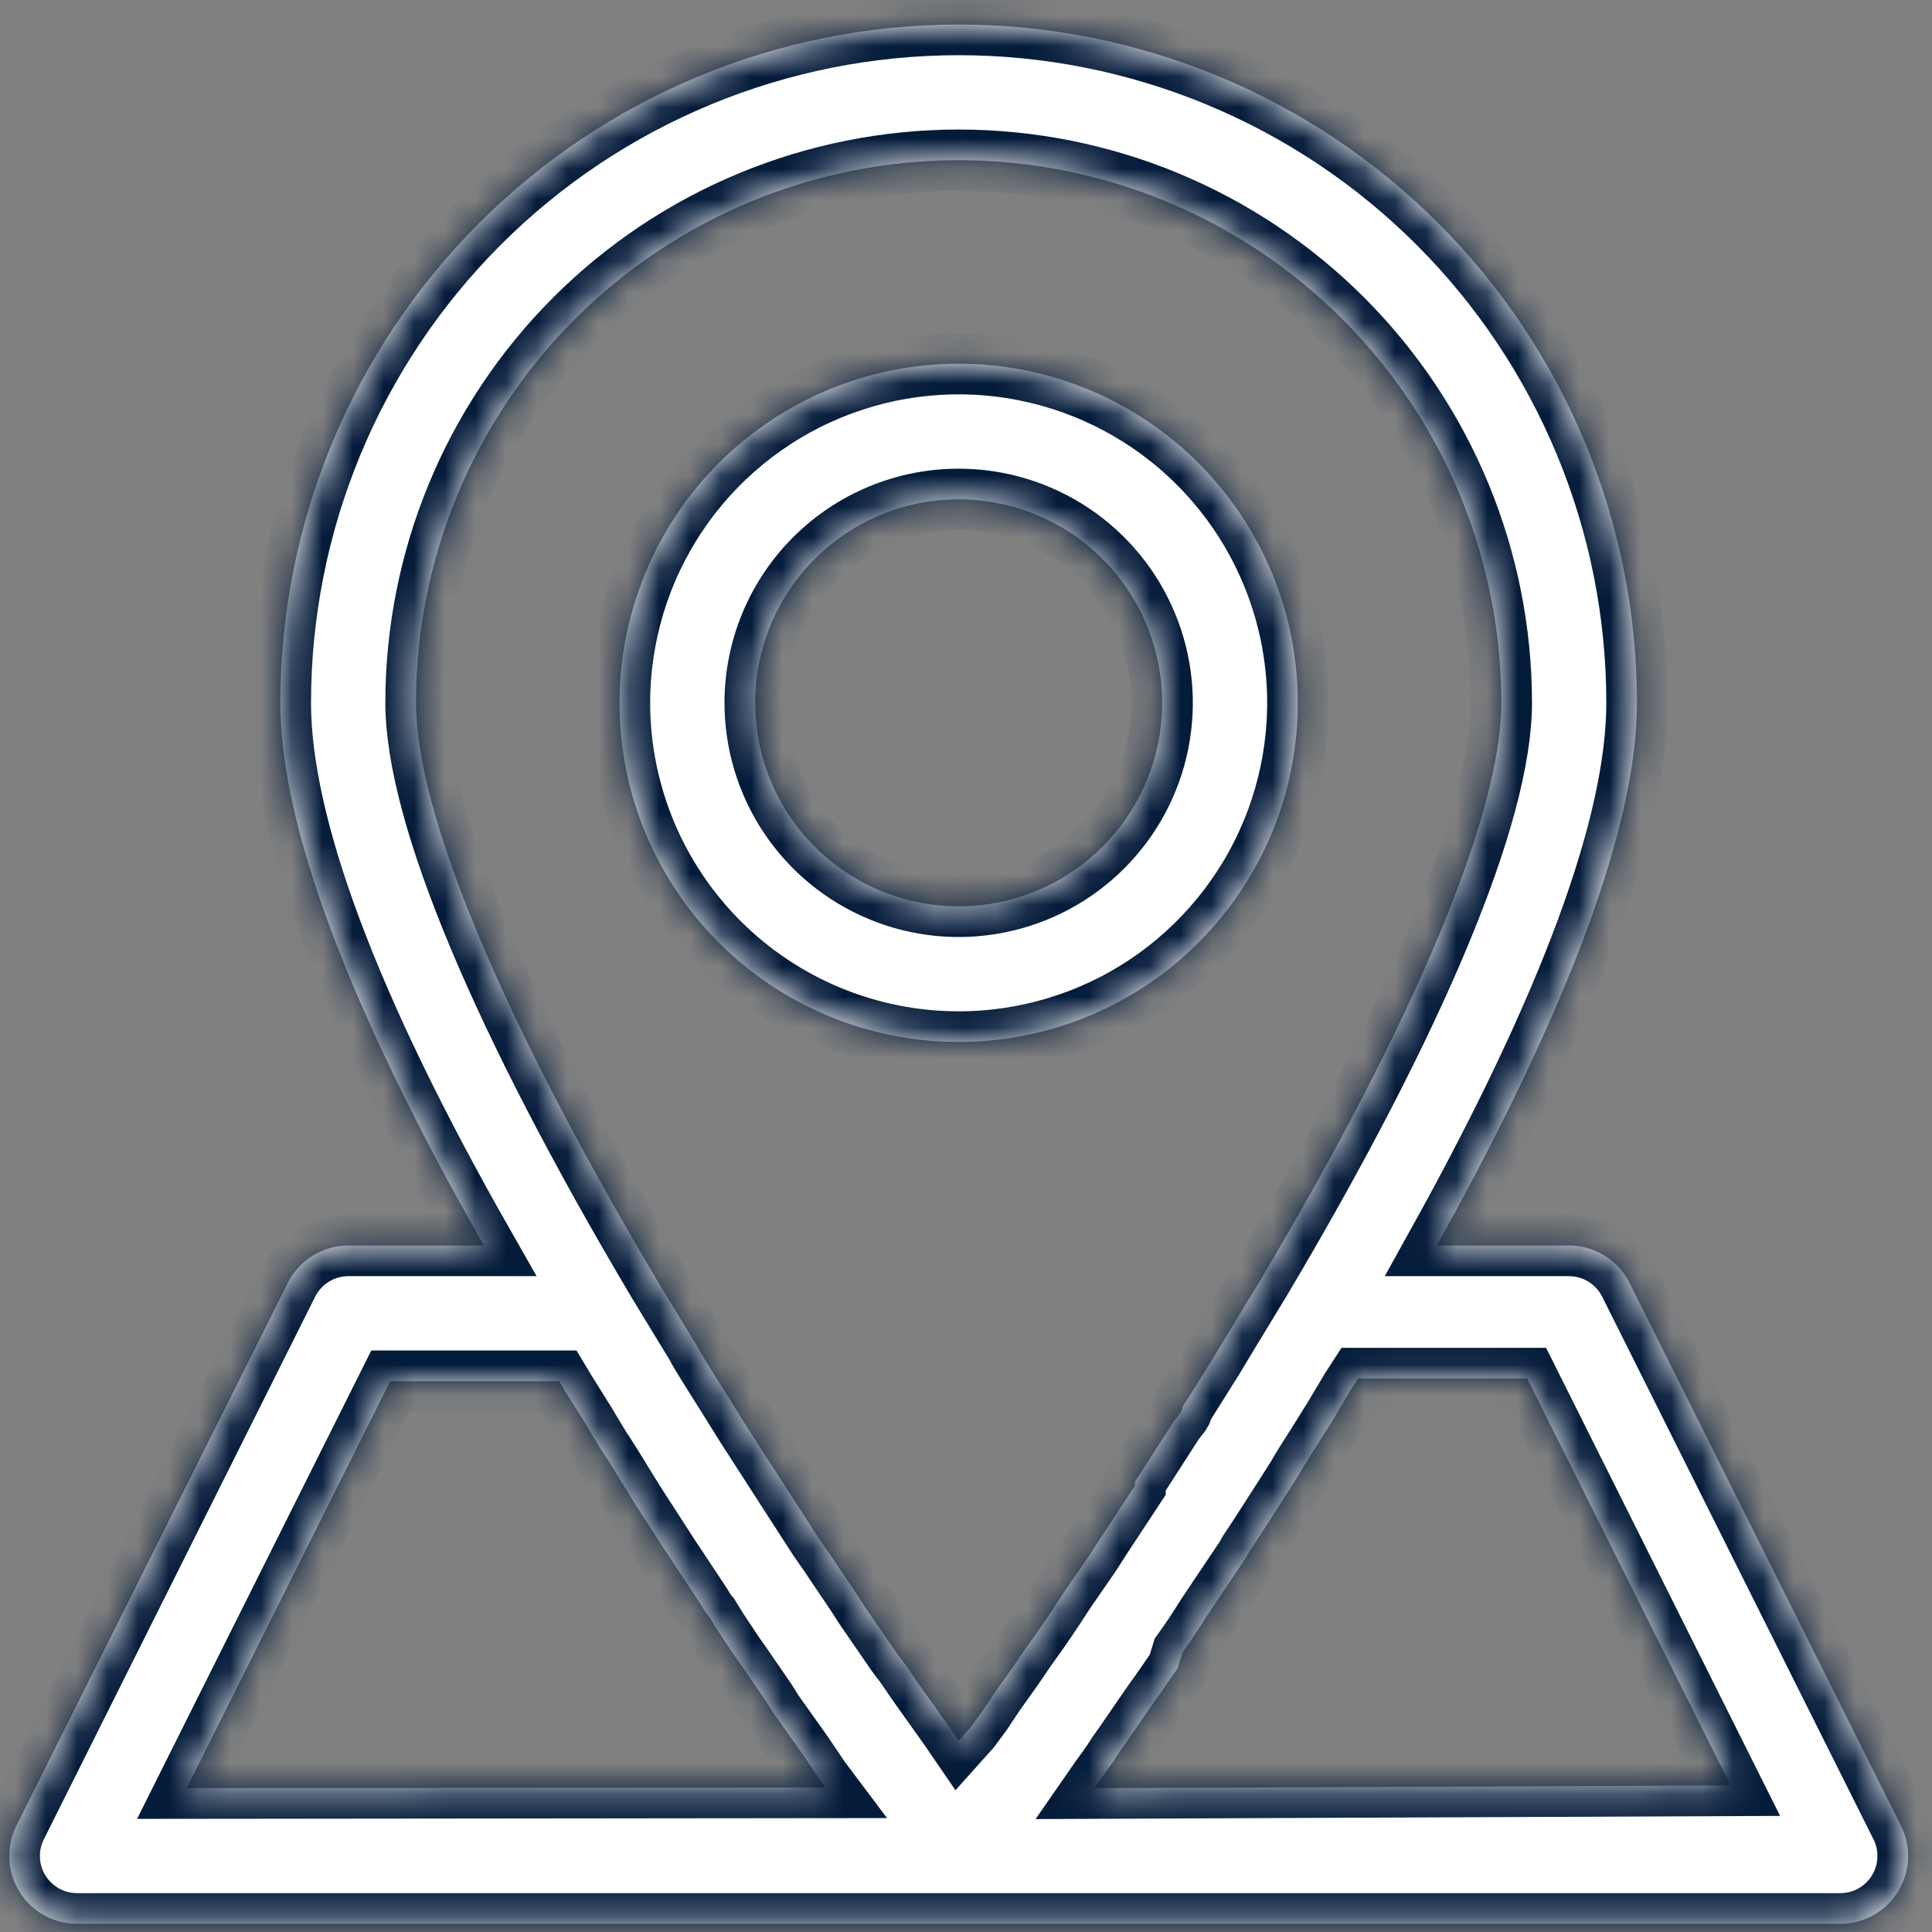 <svg width="63" height="63" viewBox="0 0 63 63" fill="none" xmlns="http://www.w3.org/2000/svg">
<rect x="0" y="0" width="63" height="63" fill="#808080" stroke="none"/>
<mask id="path-1-inside-1_952_10692" fill="white">
<path d="M31.261 33.978C33.448 33.978 35.586 33.33 37.405 32.115C39.224 30.899 40.641 29.172 41.478 27.151C42.316 25.13 42.535 22.907 42.108 20.761C41.681 18.616 40.628 16.645 39.081 15.099C37.534 13.552 35.564 12.499 33.418 12.072C31.273 11.645 29.049 11.864 27.029 12.701C25.008 13.538 23.28 14.956 22.065 16.774C20.85 18.593 20.201 20.732 20.201 22.919C20.201 25.852 21.366 28.665 23.441 30.739C25.515 32.813 28.328 33.978 31.261 33.978ZM31.261 16.283C32.573 16.283 33.856 16.672 34.947 17.401C36.039 18.131 36.889 19.167 37.391 20.38C37.894 21.592 38.025 22.926 37.769 24.213C37.513 25.501 36.881 26.683 35.953 27.611C35.025 28.539 33.843 29.171 32.555 29.427C31.268 29.683 29.934 29.552 28.721 29.049C27.509 28.547 26.473 27.697 25.743 26.605C25.014 25.514 24.625 24.231 24.625 22.919C24.625 21.159 25.324 19.471 26.569 18.227C27.813 16.982 29.501 16.283 31.261 16.283Z"/>
<path d="M61.984 59.526L53.137 41.831C52.953 41.466 52.672 41.159 52.324 40.944C51.977 40.73 51.577 40.615 51.168 40.614H46.855C51.168 32.85 53.38 26.9 53.38 22.919C53.38 17.053 51.05 11.427 46.901 7.278C42.753 3.13 37.127 0.8 31.261 0.8C25.395 0.8 19.768 3.13 15.62 7.278C11.472 11.427 9.142 17.053 9.142 22.919C9.142 26.9 11.354 32.85 15.777 40.614H11.354C10.945 40.615 10.545 40.73 10.197 40.944C9.85 41.159 9.569 41.466 9.385 41.831L0.537 59.526C0.368 59.863 0.287 60.237 0.303 60.614C0.319 60.991 0.43 61.357 0.628 61.678C0.825 62 1.101 62.265 1.43 62.45C1.758 62.635 2.129 62.732 2.506 62.733H60.016C60.393 62.732 60.763 62.635 61.092 62.45C61.421 62.265 61.697 62 61.894 61.678C62.091 61.357 62.203 60.991 62.219 60.614C62.235 60.237 62.154 59.863 61.984 59.526ZM31.261 5.224C35.954 5.224 40.455 7.088 43.773 10.406C47.092 13.725 48.956 18.226 48.956 22.919C48.956 26.524 46.169 33.204 41.126 41.698L39.865 43.777L39.533 44.33L38.56 45.879C38.56 46.056 38.361 46.21 38.251 46.387L37.012 48.312V48.444L35.906 50.125L35.552 50.678L34.711 51.895L34.38 52.404C34.048 52.912 33.716 53.377 33.384 53.841L33.008 54.394L32.455 55.169L32.013 55.832L31.637 56.341L31.261 56.761L30.973 56.341L30.597 55.81L30.155 55.191C29.963 54.925 29.764 54.638 29.558 54.328L29.226 53.886L28.208 52.404L27.921 51.961L27.058 50.678L26.704 50.17L25.576 48.422L24.337 46.498L24.006 45.967L23.077 44.485C22.944 44.264 22.811 44.065 22.701 43.844L21.595 42.03L21.462 41.809C16.353 33.204 13.566 26.524 13.566 22.919C13.566 18.226 15.43 13.725 18.748 10.406C22.067 7.088 26.568 5.224 31.261 5.224ZM6.089 58.309L12.725 45.038H18.233L18.432 45.37L19.095 46.431L19.56 47.206C19.825 47.604 20.069 48.002 20.312 48.4L20.666 48.975L21.794 50.723L22.878 52.359C22.946 52.486 23.027 52.604 23.121 52.713C23.386 53.156 23.674 53.576 23.939 53.974L24.205 54.35L24.979 55.478L25.2 55.832L25.908 56.828L26.173 57.203L26.726 58.022L26.925 58.287L6.089 58.309ZM35.685 58.309L35.884 58.022C36.061 57.779 36.26 57.513 36.437 57.226L36.702 56.85L37.631 55.5C37.897 55.146 38.14 54.77 38.405 54.394L38.56 53.886C38.826 53.517 39.091 53.119 39.356 52.691L39.622 52.293L40.617 50.811L40.728 50.612C41.104 50.059 41.458 49.484 41.834 48.909L42.298 48.179C42.497 47.825 42.718 47.493 42.94 47.139L43.493 46.255L44.046 45.325L44.289 44.95H49.797L56.432 58.221L35.685 58.309Z"/>
</mask>
<path d="M31.261 33.978C33.448 33.978 35.586 33.33 37.405 32.115C39.224 30.899 40.641 29.172 41.478 27.151C42.316 25.13 42.535 22.907 42.108 20.761C41.681 18.616 40.628 16.645 39.081 15.099C37.534 13.552 35.564 12.499 33.418 12.072C31.273 11.645 29.049 11.864 27.029 12.701C25.008 13.538 23.28 14.956 22.065 16.774C20.85 18.593 20.201 20.732 20.201 22.919C20.201 25.852 21.366 28.665 23.441 30.739C25.515 32.813 28.328 33.978 31.261 33.978ZM31.261 16.283C32.573 16.283 33.856 16.672 34.947 17.401C36.039 18.131 36.889 19.167 37.391 20.38C37.894 21.592 38.025 22.926 37.769 24.213C37.513 25.501 36.881 26.683 35.953 27.611C35.025 28.539 33.843 29.171 32.555 29.427C31.268 29.683 29.934 29.552 28.721 29.049C27.509 28.547 26.473 27.697 25.743 26.605C25.014 25.514 24.625 24.231 24.625 22.919C24.625 21.159 25.324 19.471 26.569 18.227C27.813 16.982 29.501 16.283 31.261 16.283Z" fill="white"/>
<path d="M61.984 59.526L53.137 41.831C52.953 41.466 52.672 41.159 52.324 40.944C51.977 40.73 51.577 40.615 51.168 40.614H46.855C51.168 32.85 53.38 26.9 53.38 22.919C53.38 17.053 51.05 11.427 46.901 7.278C42.753 3.13 37.127 0.8 31.261 0.8C25.395 0.8 19.768 3.13 15.62 7.278C11.472 11.427 9.142 17.053 9.142 22.919C9.142 26.9 11.354 32.85 15.777 40.614H11.354C10.945 40.615 10.545 40.73 10.197 40.944C9.85 41.159 9.569 41.466 9.385 41.831L0.537 59.526C0.368 59.863 0.287 60.237 0.303 60.614C0.319 60.991 0.43 61.357 0.628 61.678C0.825 62 1.101 62.265 1.43 62.45C1.758 62.635 2.129 62.732 2.506 62.733H60.016C60.393 62.732 60.763 62.635 61.092 62.45C61.421 62.265 61.697 62 61.894 61.678C62.091 61.357 62.203 60.991 62.219 60.614C62.235 60.237 62.154 59.863 61.984 59.526ZM31.261 5.224C35.954 5.224 40.455 7.088 43.773 10.406C47.092 13.725 48.956 18.226 48.956 22.919C48.956 26.524 46.169 33.204 41.126 41.698L39.865 43.777L39.533 44.33L38.56 45.879C38.56 46.056 38.361 46.21 38.251 46.387L37.012 48.312V48.444L35.906 50.125L35.552 50.678L34.711 51.895L34.38 52.404C34.048 52.912 33.716 53.377 33.384 53.841L33.008 54.394L32.455 55.169L32.013 55.832L31.637 56.341L31.261 56.761L30.973 56.341L30.597 55.81L30.155 55.191C29.963 54.925 29.764 54.638 29.558 54.328L29.226 53.886L28.208 52.404L27.921 51.961L27.058 50.678L26.704 50.17L25.576 48.422L24.337 46.498L24.006 45.967L23.077 44.485C22.944 44.264 22.811 44.065 22.701 43.844L21.595 42.03L21.462 41.809C16.353 33.204 13.566 26.524 13.566 22.919C13.566 18.226 15.43 13.725 18.748 10.406C22.067 7.088 26.568 5.224 31.261 5.224ZM6.089 58.309L12.725 45.038H18.233L18.432 45.37L19.095 46.431L19.56 47.206C19.825 47.604 20.069 48.002 20.312 48.4L20.666 48.975L21.794 50.723L22.878 52.359C22.946 52.486 23.027 52.604 23.121 52.713C23.386 53.156 23.674 53.576 23.939 53.974L24.205 54.35L24.979 55.478L25.2 55.832L25.908 56.828L26.173 57.203L26.726 58.022L26.925 58.287L6.089 58.309ZM35.685 58.309L35.884 58.022C36.061 57.779 36.26 57.513 36.437 57.226L36.702 56.85L37.631 55.5C37.897 55.146 38.14 54.77 38.405 54.394L38.56 53.886C38.826 53.517 39.091 53.119 39.356 52.691L39.622 52.293L40.617 50.811L40.728 50.612C41.104 50.059 41.458 49.484 41.834 48.909L42.298 48.179C42.497 47.825 42.718 47.493 42.94 47.139L43.493 46.255L44.046 45.325L44.289 44.95H49.797L56.432 58.221L35.685 58.309Z" fill="white"/>
<path d="M31.261 33.978C33.448 33.978 35.586 33.33 37.405 32.115C39.224 30.899 40.641 29.172 41.478 27.151C42.316 25.13 42.535 22.907 42.108 20.761C41.681 18.616 40.628 16.645 39.081 15.099C37.534 13.552 35.564 12.499 33.418 12.072C31.273 11.645 29.049 11.864 27.029 12.701C25.008 13.538 23.28 14.956 22.065 16.774C20.85 18.593 20.201 20.732 20.201 22.919C20.201 25.852 21.366 28.665 23.441 30.739C25.515 32.813 28.328 33.978 31.261 33.978ZM31.261 16.283C32.573 16.283 33.856 16.672 34.947 17.401C36.039 18.131 36.889 19.167 37.391 20.38C37.894 21.592 38.025 22.926 37.769 24.213C37.513 25.501 36.881 26.683 35.953 27.611C35.025 28.539 33.843 29.171 32.555 29.427C31.268 29.683 29.934 29.552 28.721 29.049C27.509 28.547 26.473 27.697 25.743 26.605C25.014 25.514 24.625 24.231 24.625 22.919C24.625 21.159 25.324 19.471 26.569 18.227C27.813 16.982 29.501 16.283 31.261 16.283Z" stroke="#041B3A" stroke-width="2" mask="url(#path-1-inside-1_952_10692)"/>
<path d="M61.984 59.526L53.137 41.831C52.953 41.466 52.672 41.159 52.324 40.944C51.977 40.73 51.577 40.615 51.168 40.614H46.855C51.168 32.85 53.38 26.9 53.38 22.919C53.38 17.053 51.05 11.427 46.901 7.278C42.753 3.13 37.127 0.8 31.261 0.8C25.395 0.8 19.768 3.13 15.62 7.278C11.472 11.427 9.142 17.053 9.142 22.919C9.142 26.9 11.354 32.85 15.777 40.614H11.354C10.945 40.615 10.545 40.73 10.197 40.944C9.85 41.159 9.569 41.466 9.385 41.831L0.537 59.526C0.368 59.863 0.287 60.237 0.303 60.614C0.319 60.991 0.43 61.357 0.628 61.678C0.825 62 1.101 62.265 1.43 62.45C1.758 62.635 2.129 62.732 2.506 62.733H60.016C60.393 62.732 60.763 62.635 61.092 62.45C61.421 62.265 61.697 62 61.894 61.678C62.091 61.357 62.203 60.991 62.219 60.614C62.235 60.237 62.154 59.863 61.984 59.526ZM31.261 5.224C35.954 5.224 40.455 7.088 43.773 10.406C47.092 13.725 48.956 18.226 48.956 22.919C48.956 26.524 46.169 33.204 41.126 41.698L39.865 43.777L39.533 44.33L38.56 45.879C38.56 46.056 38.361 46.21 38.251 46.387L37.012 48.312V48.444L35.906 50.125L35.552 50.678L34.711 51.895L34.38 52.404C34.048 52.912 33.716 53.377 33.384 53.841L33.008 54.394L32.455 55.169L32.013 55.832L31.637 56.341L31.261 56.761L30.973 56.341L30.597 55.81L30.155 55.191C29.963 54.925 29.764 54.638 29.558 54.328L29.226 53.886L28.208 52.404L27.921 51.961L27.058 50.678L26.704 50.17L25.576 48.422L24.337 46.498L24.006 45.967L23.077 44.485C22.944 44.264 22.811 44.065 22.701 43.844L21.595 42.03L21.462 41.809C16.353 33.204 13.566 26.524 13.566 22.919C13.566 18.226 15.43 13.725 18.748 10.406C22.067 7.088 26.568 5.224 31.261 5.224ZM6.089 58.309L12.725 45.038H18.233L18.432 45.37L19.095 46.431L19.56 47.206C19.825 47.604 20.069 48.002 20.312 48.4L20.666 48.975L21.794 50.723L22.878 52.359C22.946 52.486 23.027 52.604 23.121 52.713C23.386 53.156 23.674 53.576 23.939 53.974L24.205 54.35L24.979 55.478L25.2 55.832L25.908 56.828L26.173 57.203L26.726 58.022L26.925 58.287L6.089 58.309ZM35.685 58.309L35.884 58.022C36.061 57.779 36.26 57.513 36.437 57.226L36.702 56.85L37.631 55.5C37.897 55.146 38.14 54.77 38.405 54.394L38.56 53.886C38.826 53.517 39.091 53.119 39.356 52.691L39.622 52.293L40.617 50.811L40.728 50.612C41.104 50.059 41.458 49.484 41.834 48.909L42.298 48.179C42.497 47.825 42.718 47.493 42.94 47.139L43.493 46.255L44.046 45.325L44.289 44.95H49.797L56.432 58.221L35.685 58.309Z" stroke="#041B3A" stroke-width="2" mask="url(#path-1-inside-1_952_10692)"/>
</svg>
